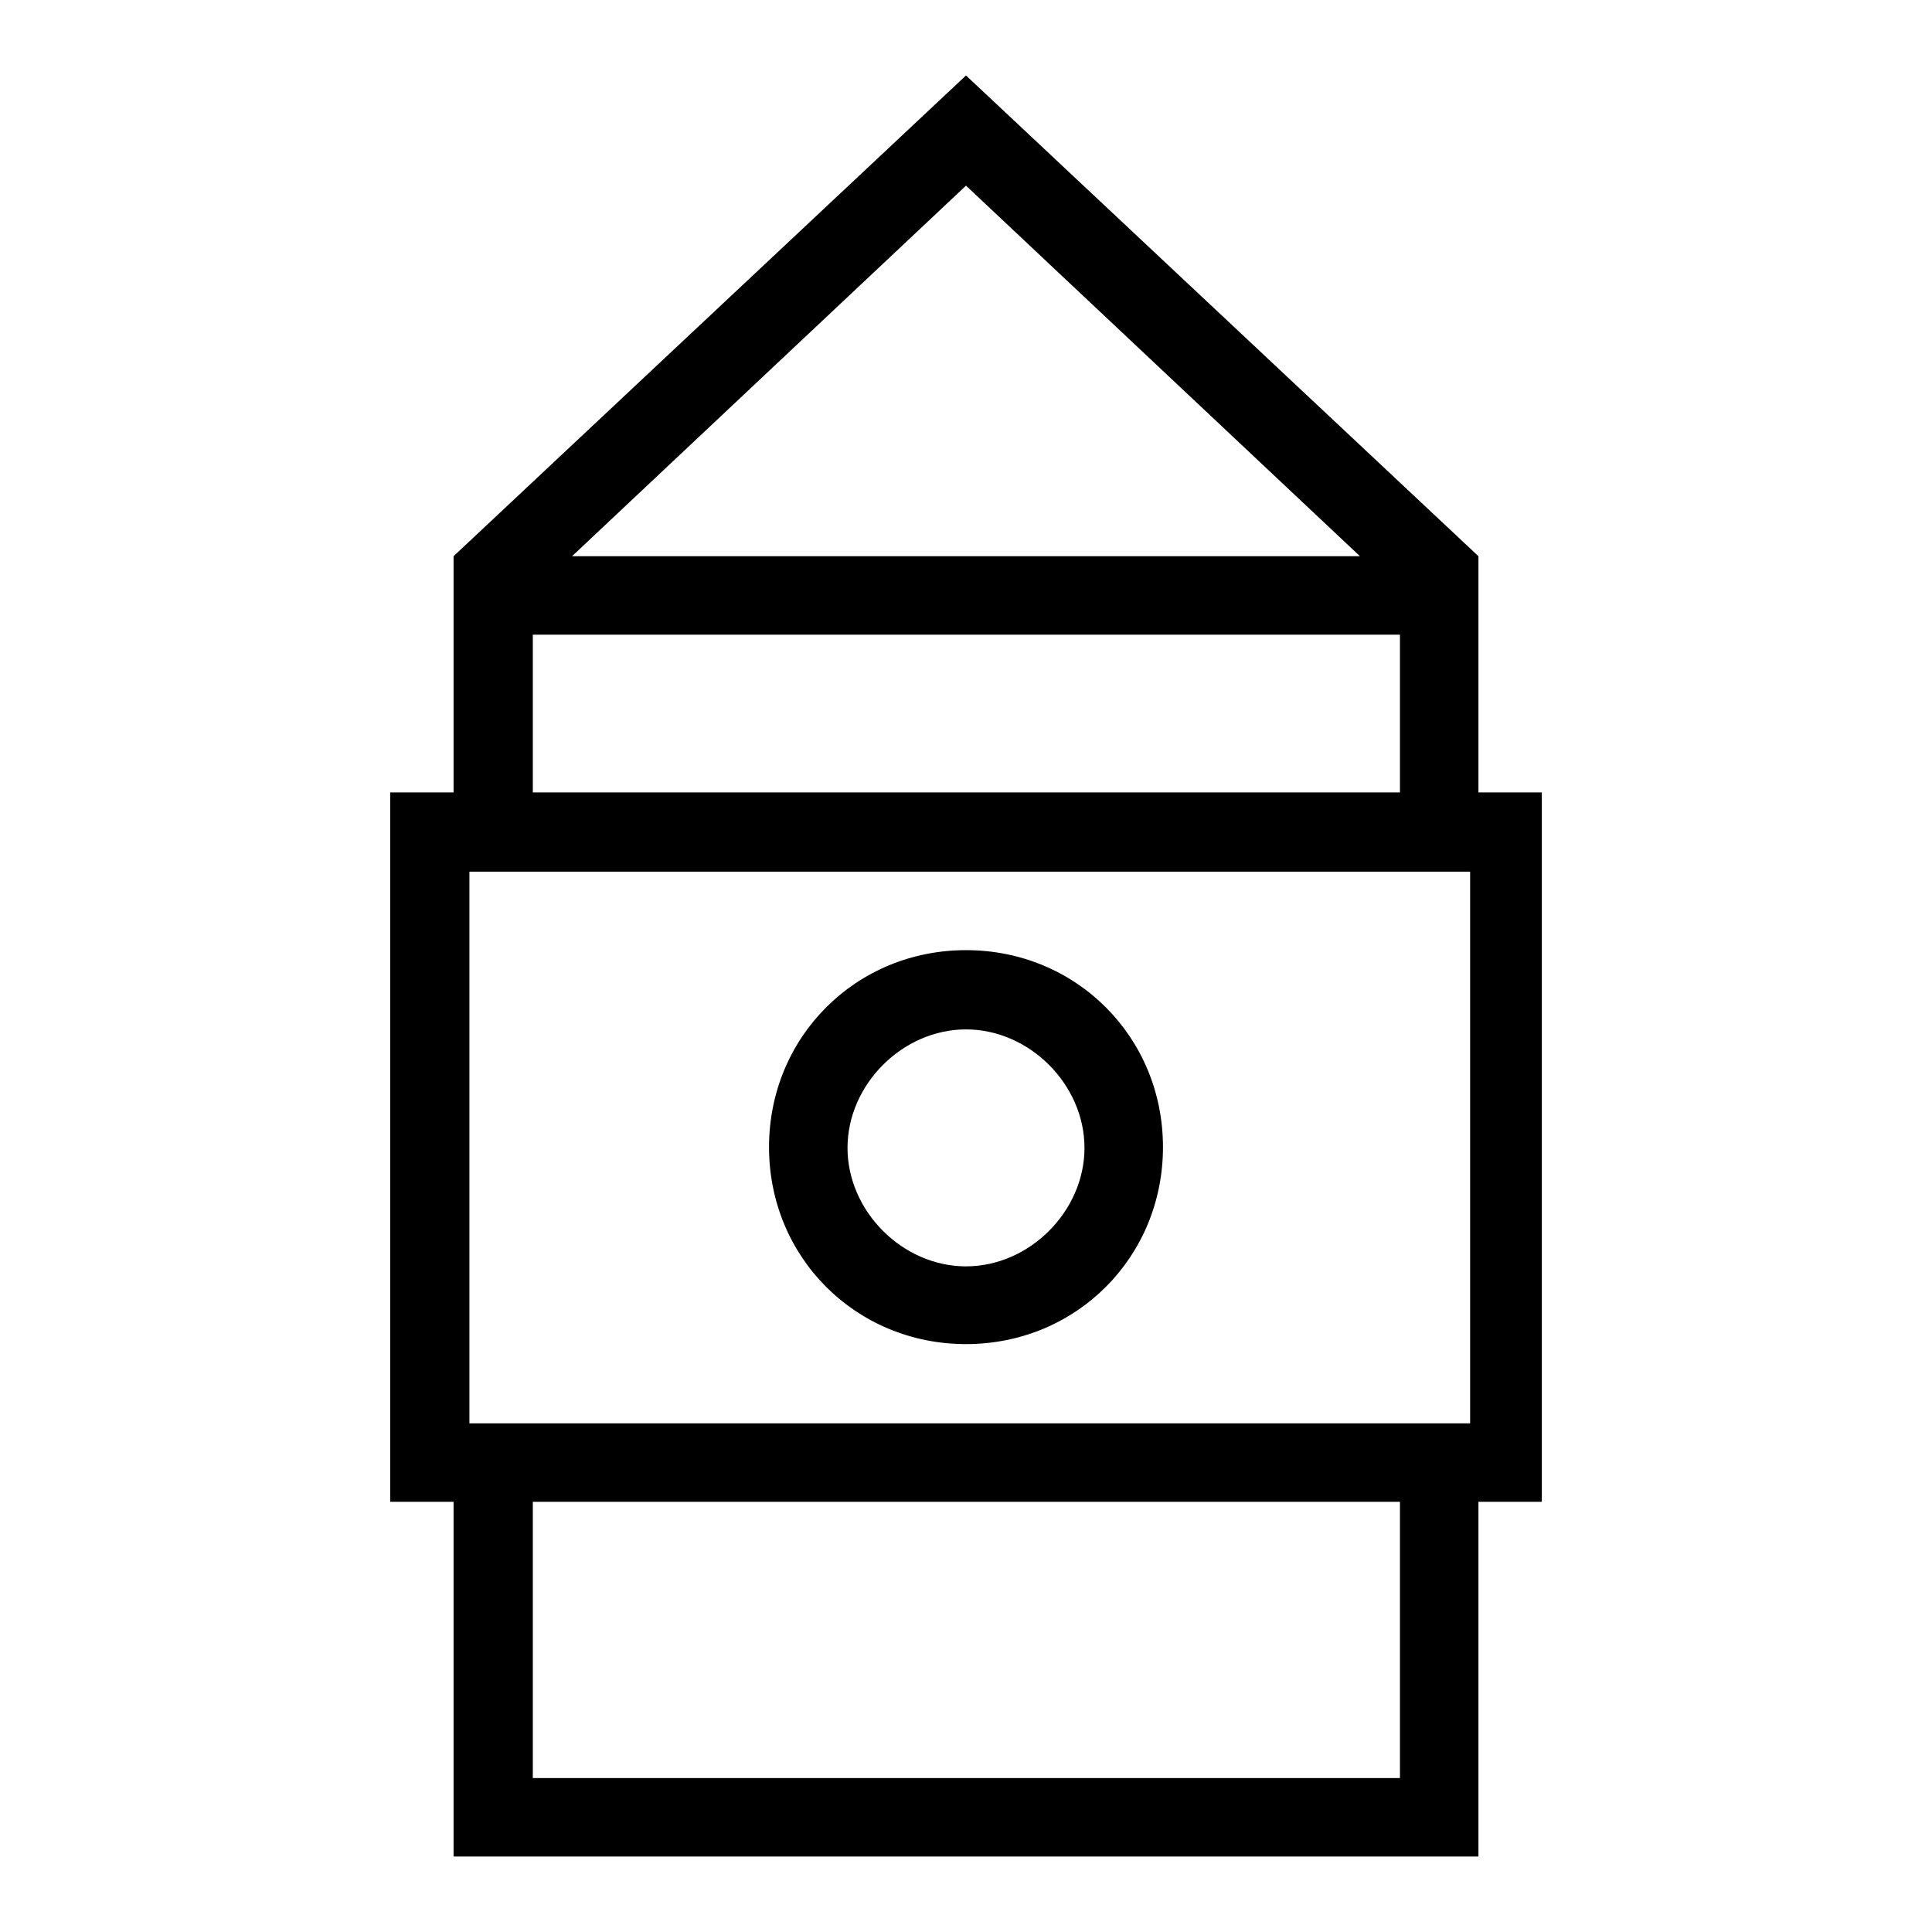 <?xml version="1.0" encoding="utf-8"?>
<!-- Svg Vector Icons : http://www.onlinewebfonts.com/icon -->
<!DOCTYPE svg PUBLIC "-//W3C//DTD SVG 1.1//EN" "http://www.w3.org/Graphics/SVG/1.1/DTD/svg11.dtd">
<svg version="1.1" xmlns="http://www.w3.org/2000/svg" xmlns:xlink="http://www.w3.org/1999/xlink" x="0px" y="0px" viewBox="0 0 256 256" enable-background="new 0 0 256 256" xml:space="preserve">
<g> <path fill="#000000" d="M195.9,105V73.7L128,10L60.1,73.7V105h-8.4v94h8.4v47h135.8v-47h8.4v-94H195.9L195.9,105z M128,24.6 l52.2,49.1H75.8L128,24.6z M70.6,84.1h114.9V105H70.6V84.1z M185.4,235.6H70.6V199h114.9V235.6z M193.8,188.6H62.2v-73.1h132.6 v73.1H193.8L193.8,188.6z M128,178.1c14.6,0,26.1-11.5,26.1-26.1s-11.5-26.1-26.1-26.1c-14.6,0-26.1,11.5-26.1,26.1 S113.4,178.1,128,178.1L128,178.1z M128,136.4c8.4,0,15.7,7.3,15.7,15.7s-7.3,15.7-15.7,15.7s-15.7-7.3-15.7-15.7 S119.6,136.4,128,136.4z"/></g>
</svg>